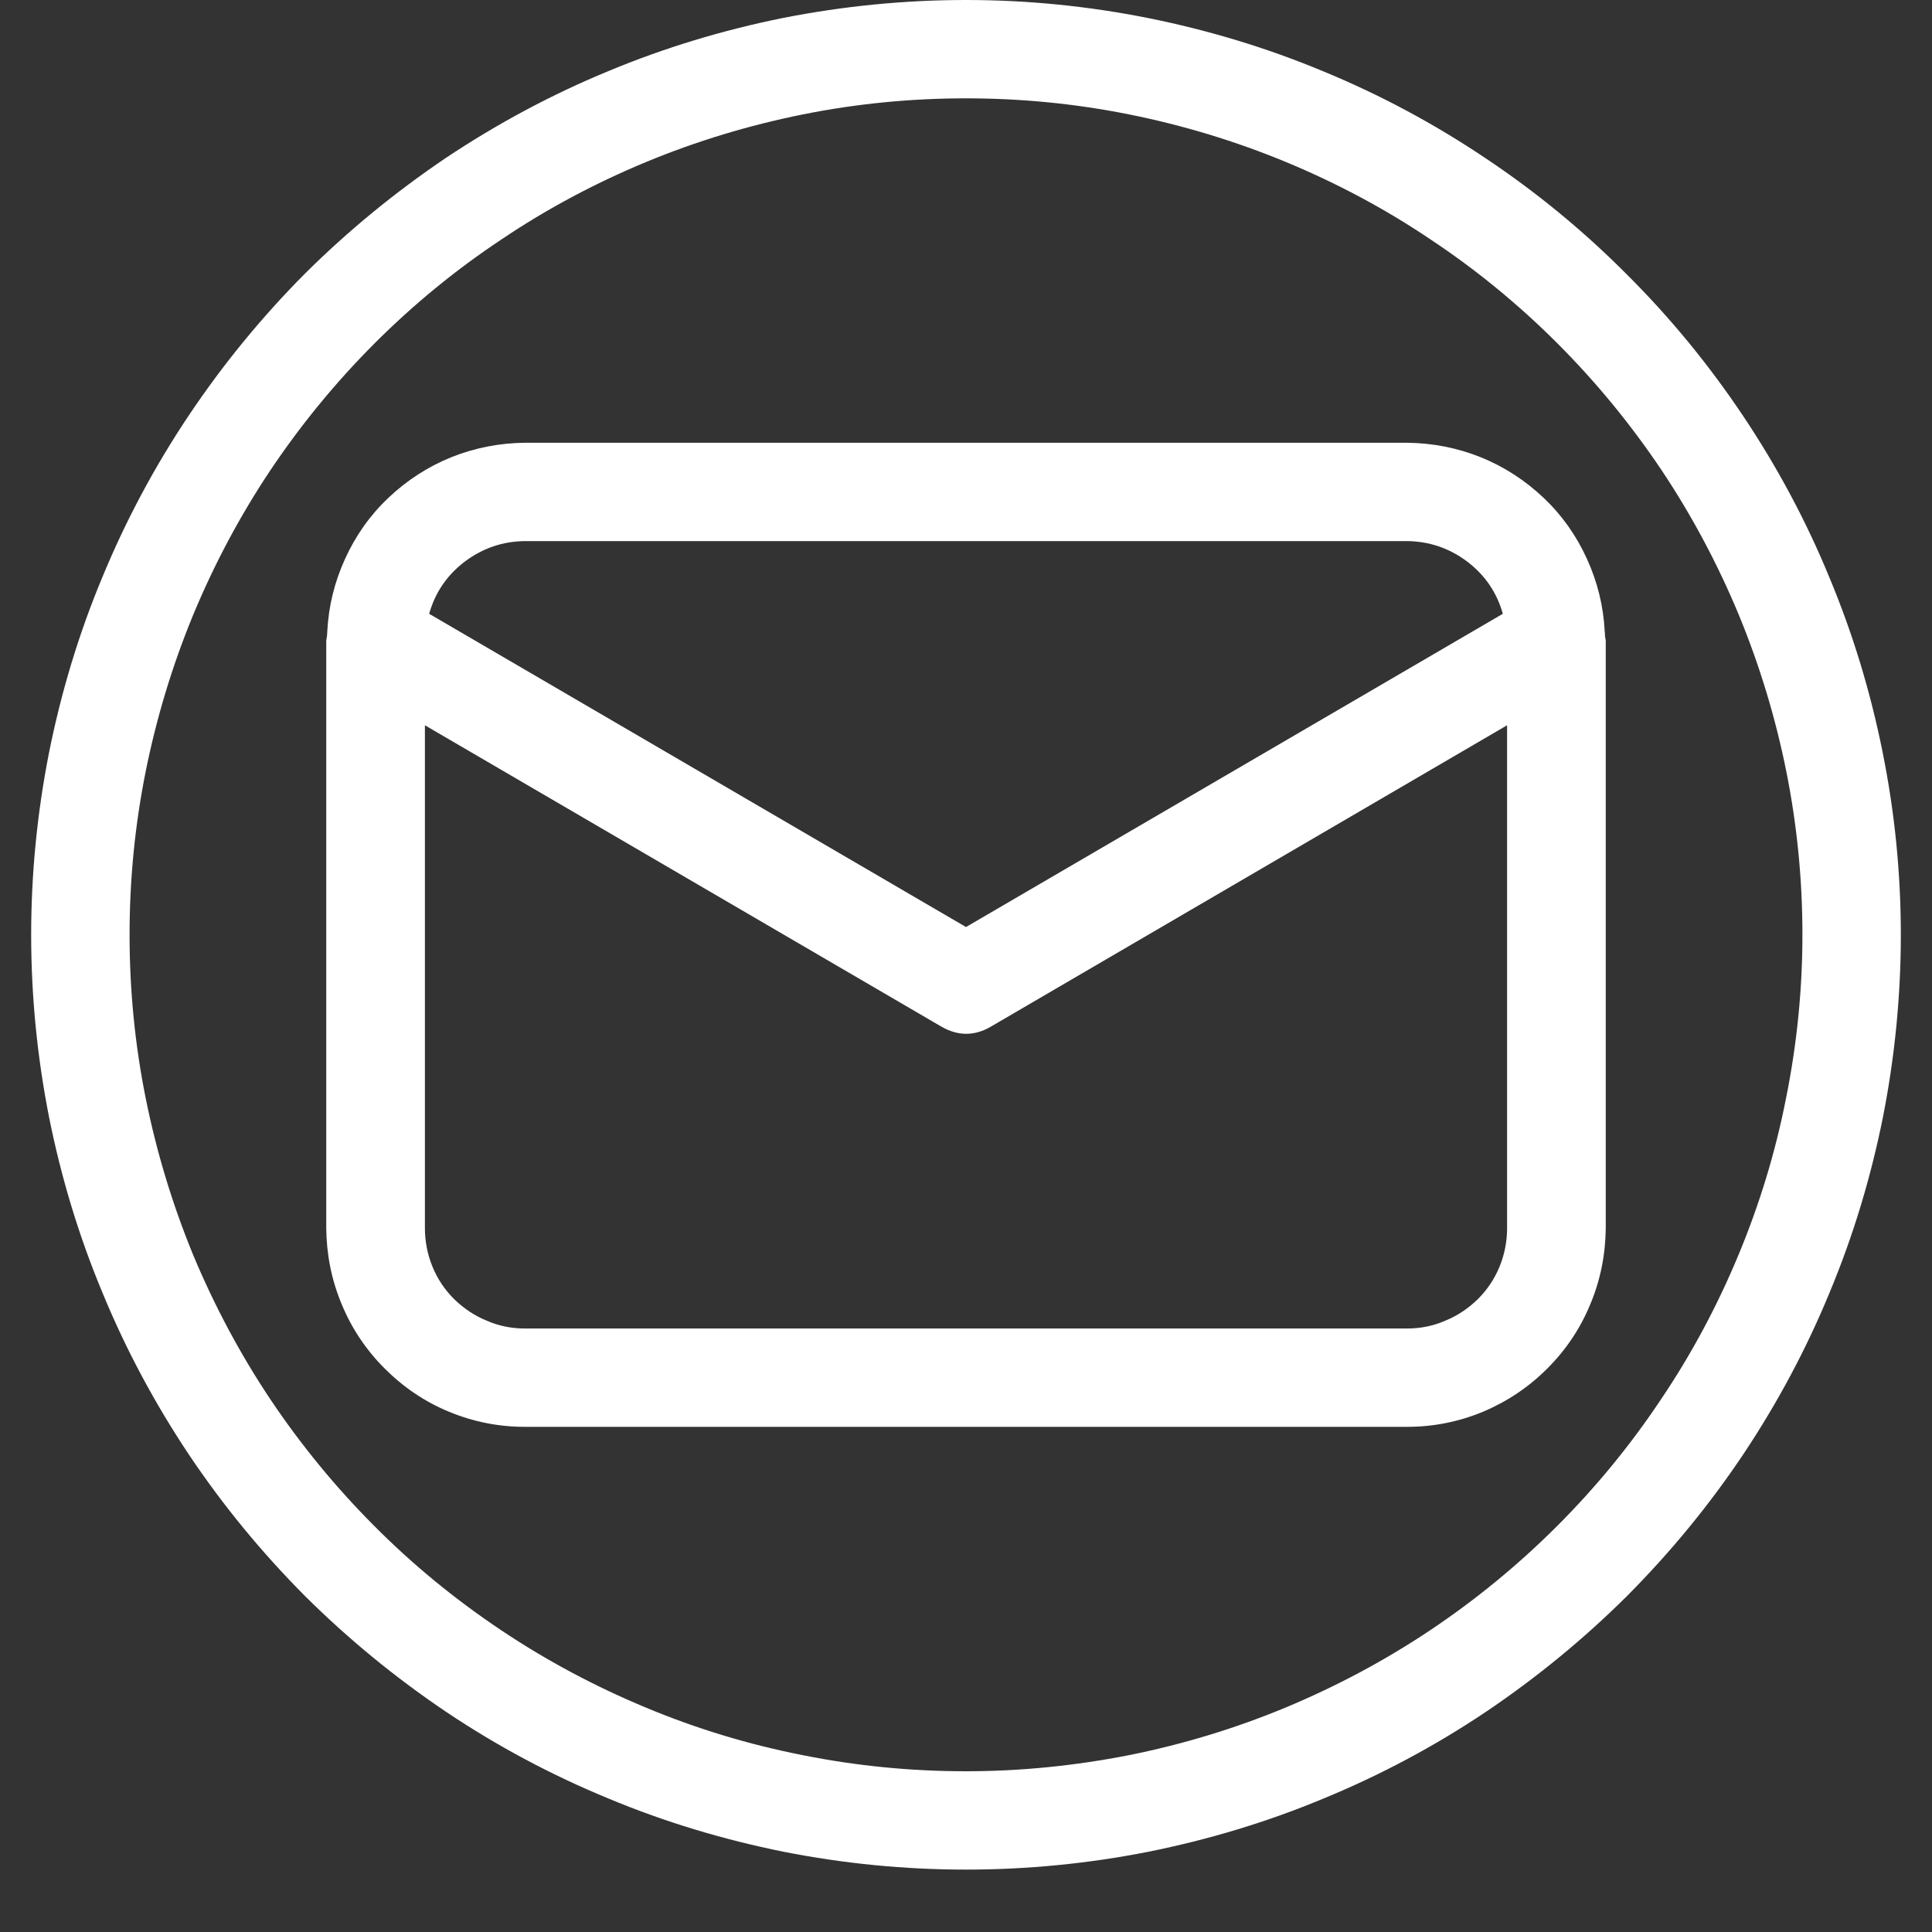 <svg xmlns="http://www.w3.org/2000/svg" xmlns:xlink="http://www.w3.org/1999/xlink" width="40" zoomAndPan="magnify" viewBox="0 0 30 30" height="40" preserveAspectRatio="xMidYMid meet" version="1.0"><rect x="0" y="0" width="30" height="30" fill="#333333" stroke="none"/><defs><clipPath id="234f1154bf"><path d="M 0.484 0 L 29.516 0 L 29.516 29.031 L 0.484 29.031 Z M 0.484 0 " clip-rule="nonzero"/></clipPath></defs><path fill="#ffffff" d="M 24.922 9.875 C 24.922 9.852 24.922 9.828 24.918 9.805 C 24.898 9.41 24.805 9.035 24.641 8.676 C 24.477 8.316 24.254 8 23.969 7.73 C 23.68 7.457 23.355 7.246 22.988 7.098 C 22.625 6.953 22.242 6.879 21.848 6.875 L 8.152 6.875 C 7.758 6.879 7.375 6.953 7.012 7.098 C 6.645 7.246 6.32 7.457 6.031 7.73 C 5.746 8 5.523 8.316 5.359 8.676 C 5.195 9.035 5.102 9.41 5.082 9.805 C 5.082 9.828 5.078 9.852 5.078 9.875 C 5.074 9.898 5.066 9.934 5.066 9.961 L 5.066 19.07 C 5.07 19.48 5.148 19.875 5.305 20.25 C 5.461 20.629 5.684 20.961 5.973 21.25 C 6.262 21.539 6.594 21.766 6.973 21.922 C 7.352 22.078 7.742 22.156 8.152 22.156 L 21.848 22.156 C 22.258 22.156 22.648 22.078 23.027 21.922 C 23.406 21.762 23.738 21.539 24.027 21.25 C 24.316 20.961 24.539 20.629 24.695 20.25 C 24.852 19.875 24.93 19.48 24.934 19.07 L 24.934 9.961 C 24.934 9.934 24.926 9.902 24.922 9.875 Z M 8.152 8.402 L 21.848 8.402 C 22.195 8.406 22.504 8.512 22.781 8.719 C 23.059 8.93 23.242 9.199 23.336 9.531 L 15 14.395 L 6.664 9.531 C 6.758 9.199 6.941 8.93 7.219 8.719 C 7.496 8.512 7.805 8.406 8.152 8.402 Z M 21.848 20.629 L 8.152 20.629 C 7.945 20.629 7.746 20.59 7.559 20.508 C 7.367 20.43 7.199 20.316 7.051 20.172 C 6.906 20.027 6.793 19.859 6.715 19.668 C 6.637 19.477 6.598 19.277 6.598 19.07 L 6.598 11.262 L 14.617 15.941 C 14.875 16.09 15.133 16.09 15.387 15.941 L 23.402 11.262 L 23.402 19.07 C 23.402 19.277 23.363 19.477 23.285 19.668 C 23.207 19.859 23.094 20.027 22.949 20.172 C 22.801 20.316 22.633 20.43 22.441 20.508 C 22.254 20.59 22.055 20.629 21.848 20.629 Z M 21.848 20.629 " fill-opacity="1" fill-rule="nonzero"/><g clip-path="url(#234f1154bf)"><path fill="#ffffff" d="M 15 0 C 14.047 0 13.102 0.094 12.168 0.277 C 11.234 0.465 10.324 0.738 9.445 1.105 C 8.562 1.469 7.727 1.918 6.934 2.445 C 6.145 2.977 5.41 3.578 4.734 4.25 C 4.062 4.926 3.461 5.66 2.93 6.453 C 2.402 7.242 1.953 8.082 1.59 8.961 C 1.223 9.84 0.949 10.75 0.762 11.684 C 0.578 12.617 0.484 13.562 0.484 14.516 C 0.484 15.469 0.578 16.414 0.762 17.348 C 0.949 18.281 1.223 19.191 1.59 20.07 C 1.953 20.953 2.402 21.789 2.93 22.582 C 3.461 23.375 4.062 24.105 4.734 24.781 C 5.41 25.453 6.145 26.055 6.934 26.586 C 7.727 27.117 8.562 27.562 9.445 27.926 C 10.324 28.293 11.234 28.566 12.168 28.754 C 13.102 28.938 14.047 29.031 15 29.031 C 15.953 29.031 16.898 28.938 17.832 28.754 C 18.766 28.566 19.676 28.293 20.555 27.926 C 21.438 27.562 22.273 27.117 23.066 26.586 C 23.855 26.055 24.59 25.453 25.266 24.781 C 25.938 24.105 26.539 23.375 27.07 22.582 C 27.598 21.789 28.047 20.953 28.41 20.07 C 28.777 19.191 29.051 18.281 29.238 17.348 C 29.422 16.414 29.516 15.469 29.516 14.516 C 29.516 13.562 29.422 12.621 29.234 11.684 C 29.047 10.75 28.773 9.844 28.406 8.965 C 28.043 8.082 27.594 7.246 27.066 6.457 C 26.535 5.664 25.934 4.93 25.258 4.258 C 24.586 3.582 23.852 2.98 23.062 2.453 C 22.27 1.922 21.434 1.473 20.551 1.109 C 19.672 0.742 18.766 0.469 17.832 0.281 C 16.895 0.094 15.953 0 15 0 Z M 15 27.504 C 14.148 27.504 13.301 27.422 12.465 27.254 C 11.629 27.09 10.816 26.844 10.031 26.516 C 9.242 26.188 8.492 25.789 7.785 25.316 C 7.074 24.84 6.418 24.305 5.816 23.699 C 5.215 23.098 4.676 22.441 4.199 21.73 C 3.727 21.023 3.328 20.273 3 19.488 C 2.676 18.699 2.43 17.887 2.262 17.051 C 2.094 16.215 2.012 15.367 2.012 14.516 C 2.012 13.664 2.094 12.82 2.262 11.98 C 2.43 11.145 2.676 10.332 3 9.547 C 3.328 8.758 3.727 8.008 4.199 7.301 C 4.676 6.59 5.215 5.934 5.816 5.332 C 6.418 4.73 7.074 4.191 7.785 3.719 C 8.492 3.242 9.242 2.844 10.031 2.516 C 10.816 2.191 11.629 1.945 12.465 1.777 C 13.301 1.609 14.148 1.527 15 1.527 C 15.852 1.527 16.699 1.609 17.535 1.777 C 18.371 1.945 19.184 2.191 19.969 2.516 C 20.758 2.844 21.508 3.242 22.215 3.719 C 22.926 4.191 23.582 4.73 24.184 5.332 C 24.785 5.934 25.324 6.59 25.801 7.301 C 26.273 8.008 26.672 8.758 27 9.547 C 27.324 10.332 27.57 11.145 27.738 11.98 C 27.906 12.82 27.988 13.664 27.988 14.516 C 27.988 15.367 27.902 16.215 27.734 17.051 C 27.57 17.887 27.324 18.695 26.996 19.484 C 26.668 20.273 26.27 21.02 25.793 21.727 C 25.32 22.438 24.781 23.094 24.18 23.695 C 23.578 24.297 22.922 24.836 22.211 25.312 C 21.504 25.785 20.754 26.184 19.969 26.512 C 19.18 26.84 18.367 27.086 17.531 27.254 C 16.695 27.418 15.852 27.504 15 27.504 Z M 15 27.504 " fill-opacity="1" fill-rule="nonzero"/></g></svg>